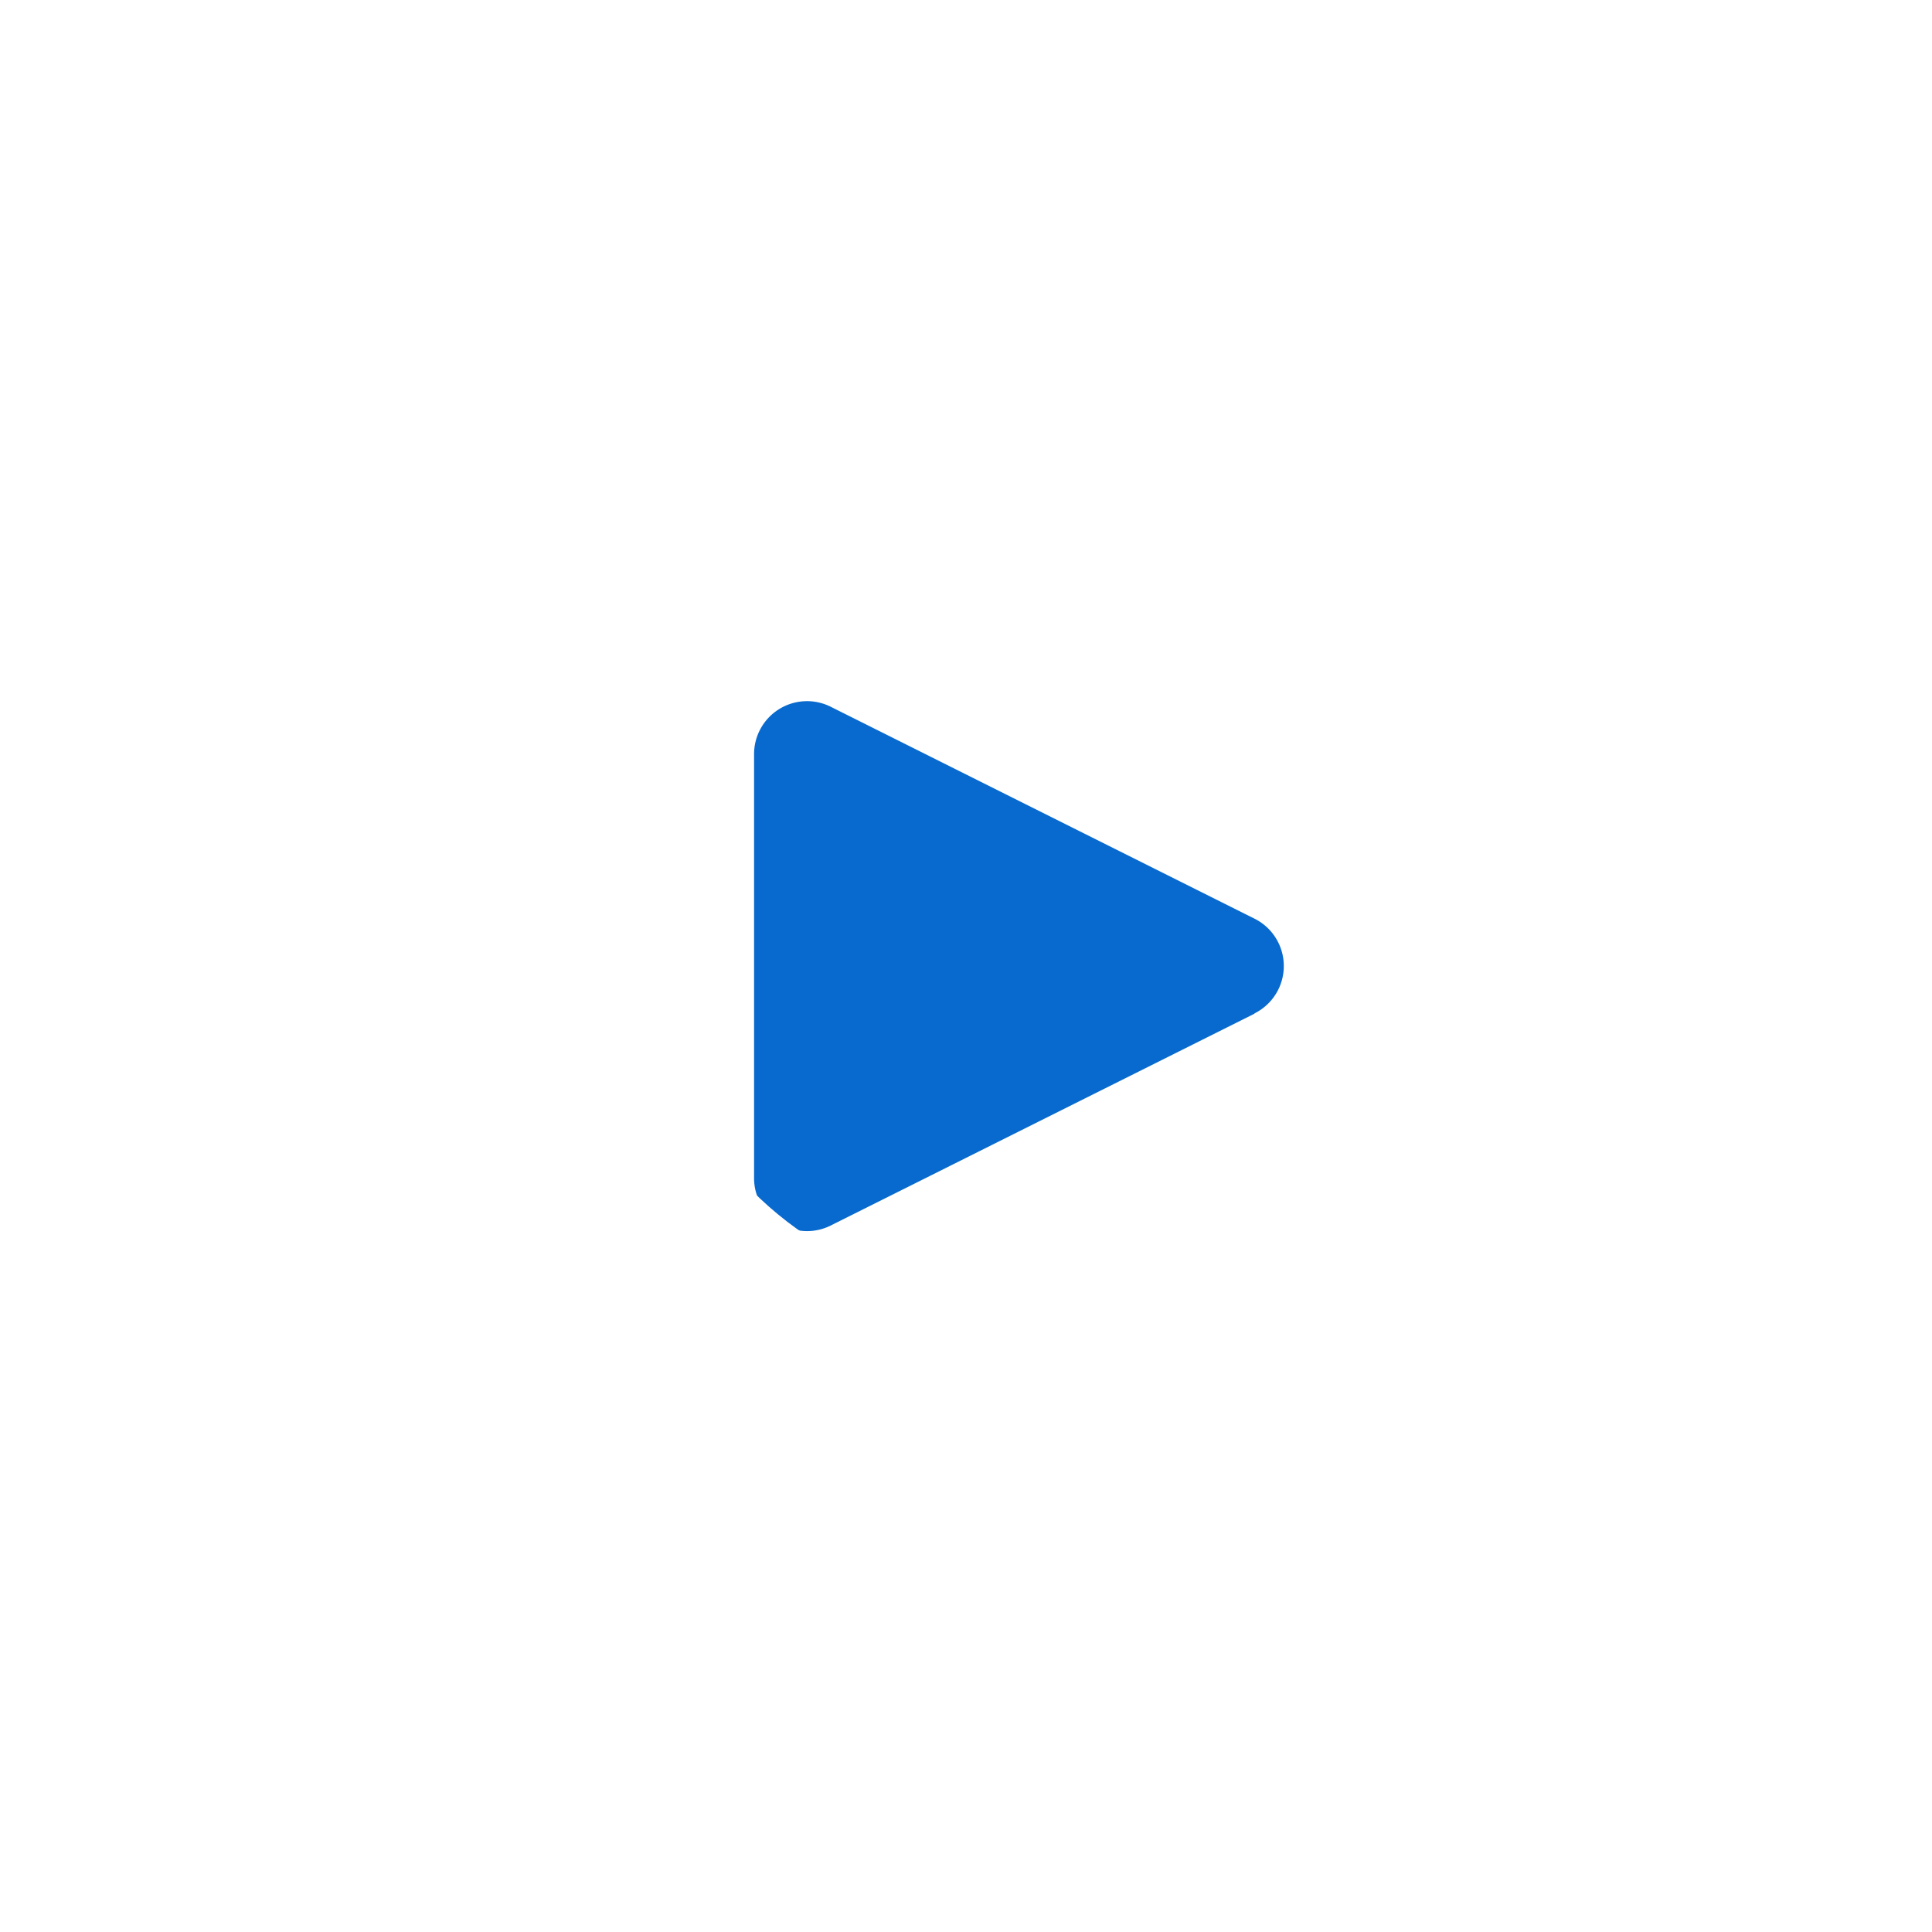 <svg xmlns="http://www.w3.org/2000/svg" xmlns:xlink="http://www.w3.org/1999/xlink" width="77.447" height="77.447" viewBox="0 0 77.447 77.447">
  <defs>
    <filter id="Path_272" x="0" y="0" width="77.447" height="77.447" filterUnits="userSpaceOnUse">
      <feOffset dy="3" input="SourceAlpha"/>
      <feGaussianBlur stdDeviation="3" result="blur"/>
      <feFlood flood-opacity="0.161"/>
      <feComposite operator="in" in2="blur"/>
      <feComposite in="SourceGraphic"/>
    </filter>
  </defs>
  <g id="Group_965" data-name="Group 965" transform="translate(-1620.276 -1373.209)">
    <ellipse id="Ellipse_55" data-name="Ellipse 55" cx="14" cy="15" rx="14" ry="15" transform="translate(1646 1395)" fill="#086ace"/>
    <g id="play-button" transform="translate(1629.276 1379.209)">
      <g id="Group_119" data-name="Group 119">
        <g transform="matrix(1, 0, 0, 1, -9, -6)" filter="url(#Path_272)">
          <path id="Path_272-2" data-name="Path 272" d="M29.724,0A29.724,29.724,0,1,0,59.447,29.724,29.724,29.724,0,0,0,29.724,0ZM42.241,30.671a2.123,2.123,0,0,1-.953.953v.011L24.3,40.127a2.123,2.123,0,0,1-3.072-1.911V21.231a2.123,2.123,0,0,1,3.072-1.9l16.985,8.493A2.123,2.123,0,0,1,42.241,30.671Z" transform="translate(9 6)" fill="#fff"/>
        </g>
      </g>
    </g>
  </g>
</svg>

